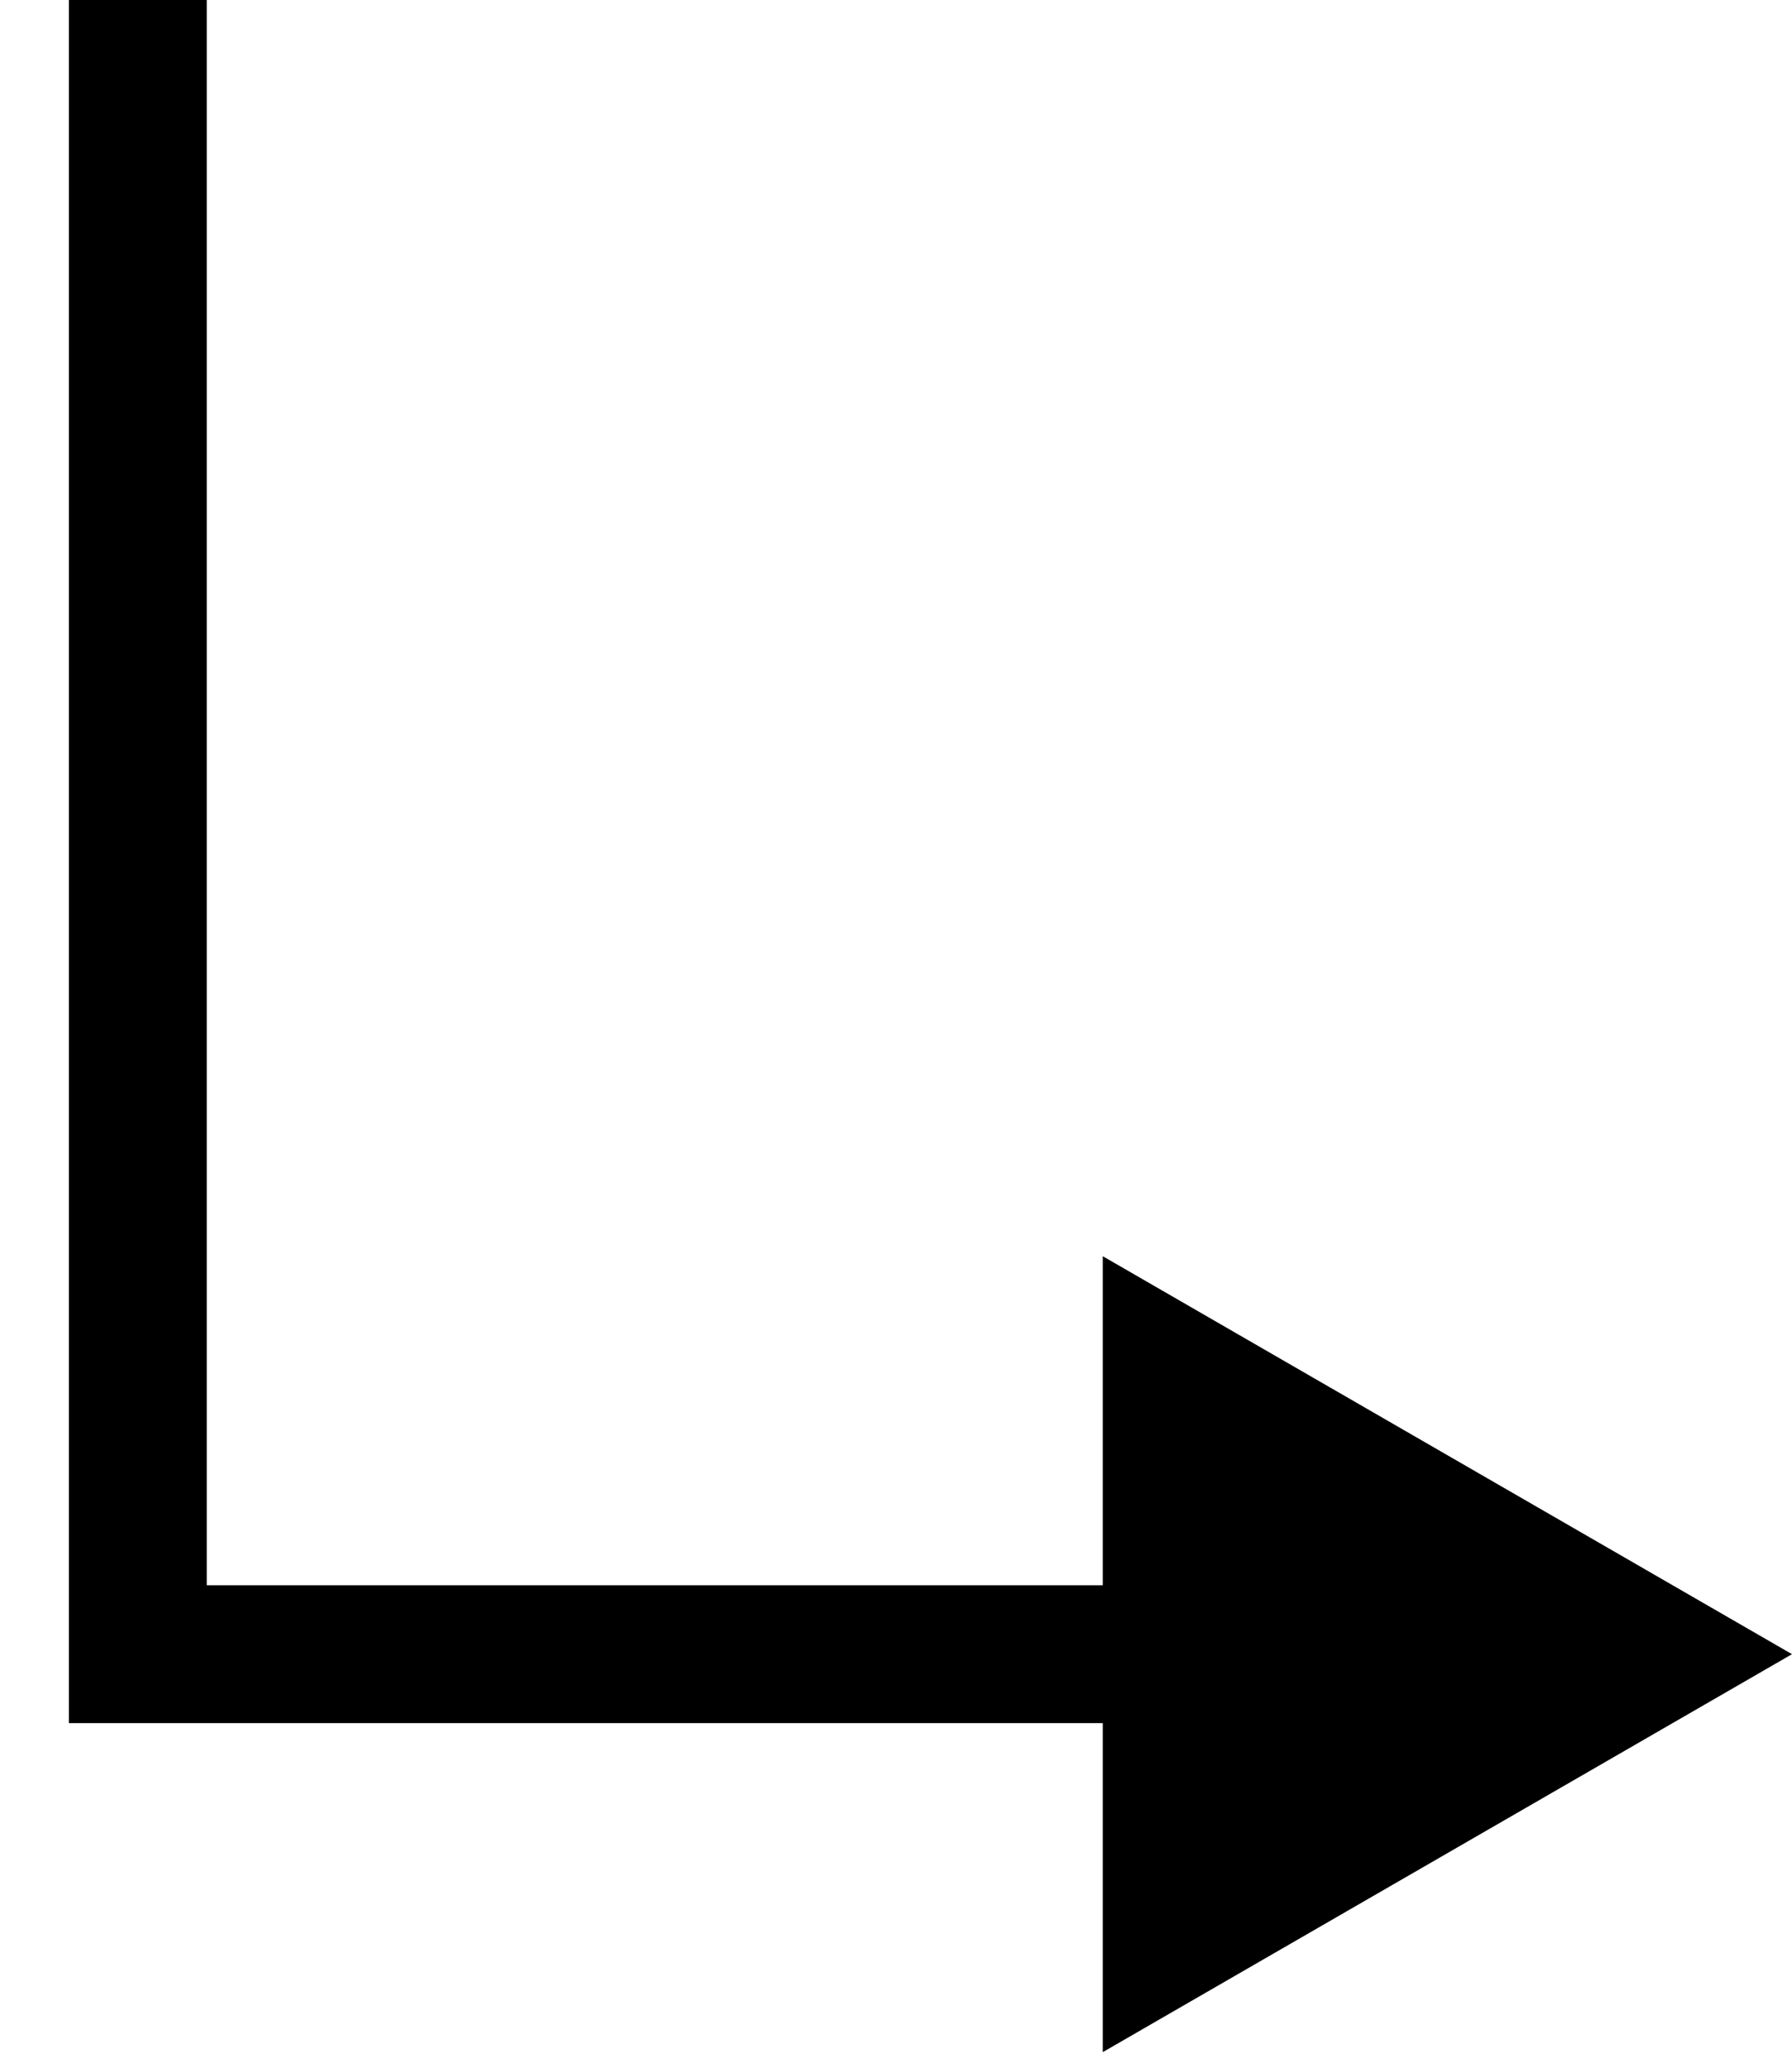 <?xml version="1.0" encoding="UTF-8"?> <svg xmlns="http://www.w3.org/2000/svg" width="13" height="15" viewBox="0 0 13 15" fill="none"><path d="M1 12H0.5V12.5H1V12ZM13 12L8 9.113V14.887L13 12ZM0.5 0V12H1.5V0H0.5ZM1 12.5H8.5V11.5H1V12.5Z" fill="black"></path></svg> 